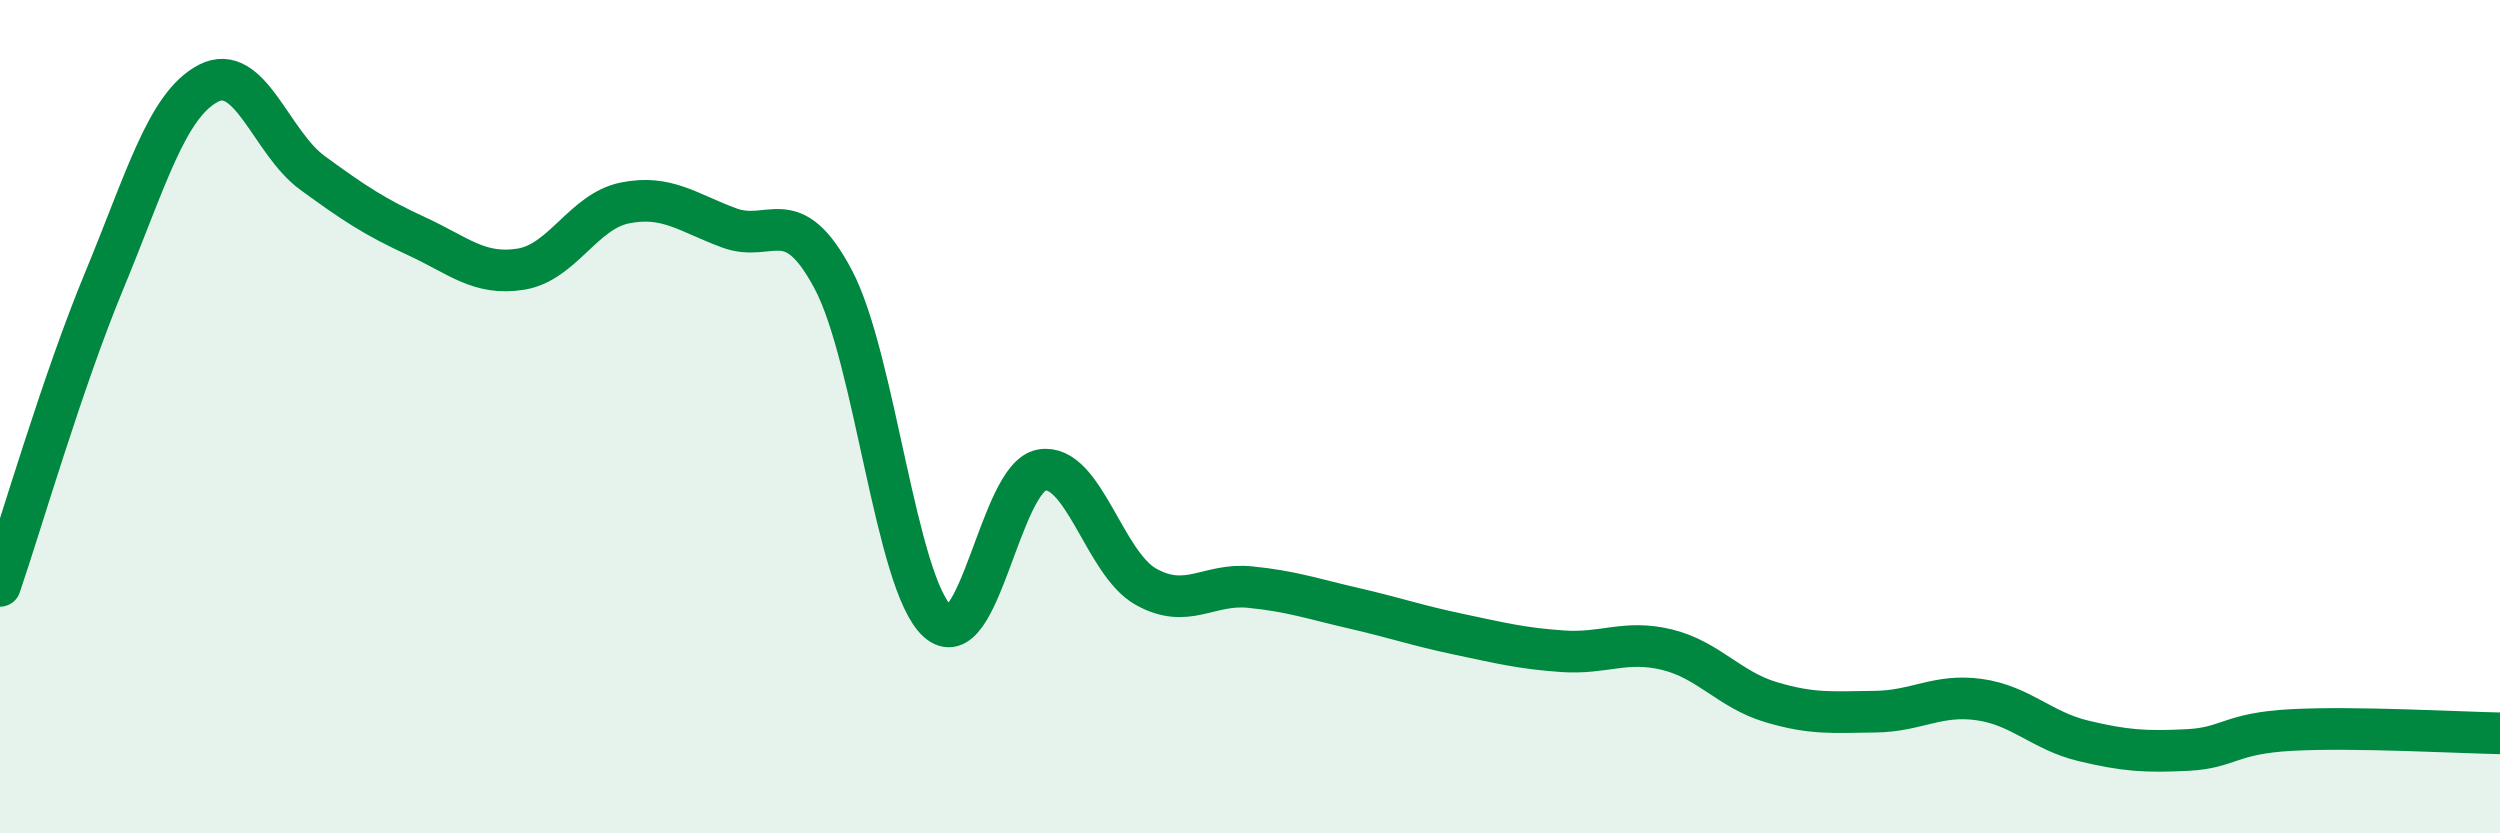 
    <svg width="60" height="20" viewBox="0 0 60 20" xmlns="http://www.w3.org/2000/svg">
      <path
        d="M 0,14.06 C 0.5,12.6 1.5,9.15 2.5,6.74 C 3.5,4.33 4,2.52 5,2 C 6,1.48 6.5,3.42 7.5,4.15 C 8.5,4.88 9,5.21 10,5.67 C 11,6.13 11.5,6.62 12.5,6.46 C 13.5,6.3 14,5.07 15,4.87 C 16,4.67 16.5,5.1 17.5,5.47 C 18.5,5.84 19,4.82 20,6.71 C 21,8.6 21.5,14 22.5,14.91 C 23.5,15.82 24,11.45 25,11.28 C 26,11.11 26.5,13.52 27.5,14.08 C 28.5,14.64 29,13.99 30,14.09 C 31,14.19 31.5,14.37 32.5,14.6 C 33.5,14.83 34,15.01 35,15.22 C 36,15.43 36.5,15.56 37.5,15.63 C 38.5,15.7 39,15.35 40,15.59 C 41,15.83 41.5,16.55 42.5,16.85 C 43.5,17.15 44,17.09 45,17.08 C 46,17.07 46.5,16.65 47.5,16.79 C 48.5,16.93 49,17.54 50,17.78 C 51,18.02 51.5,18.05 52.5,18 C 53.5,17.95 53.5,17.6 55,17.52 C 56.5,17.44 59,17.58 60,17.6L60 20L0 20Z"
        fill="#008740"
        opacity="0.1"
        stroke-linecap="round"
        stroke-linejoin="round"
      />
      <path
        d="M 0,14.06 C 0.5,12.6 1.5,9.15 2.5,6.74 C 3.5,4.33 4,2.52 5,2 C 6,1.48 6.5,3.42 7.5,4.15 C 8.5,4.88 9,5.21 10,5.67 C 11,6.13 11.5,6.62 12.5,6.46 C 13.5,6.3 14,5.07 15,4.87 C 16,4.67 16.5,5.1 17.5,5.47 C 18.5,5.84 19,4.82 20,6.71 C 21,8.6 21.5,14 22.5,14.91 C 23.5,15.82 24,11.45 25,11.28 C 26,11.11 26.5,13.52 27.5,14.08 C 28.5,14.64 29,13.99 30,14.09 C 31,14.19 31.5,14.37 32.5,14.6 C 33.5,14.83 34,15.01 35,15.22 C 36,15.43 36.5,15.56 37.5,15.63 C 38.5,15.7 39,15.35 40,15.59 C 41,15.83 41.5,16.55 42.5,16.85 C 43.5,17.15 44,17.09 45,17.08 C 46,17.07 46.5,16.65 47.5,16.79 C 48.5,16.93 49,17.54 50,17.78 C 51,18.02 51.5,18.05 52.5,18 C 53.5,17.95 53.5,17.6 55,17.52 C 56.5,17.44 59,17.58 60,17.6"
        stroke="#008740"
        stroke-width="1"
        fill="none"
        stroke-linecap="round"
        stroke-linejoin="round"
      />
    </svg>
  